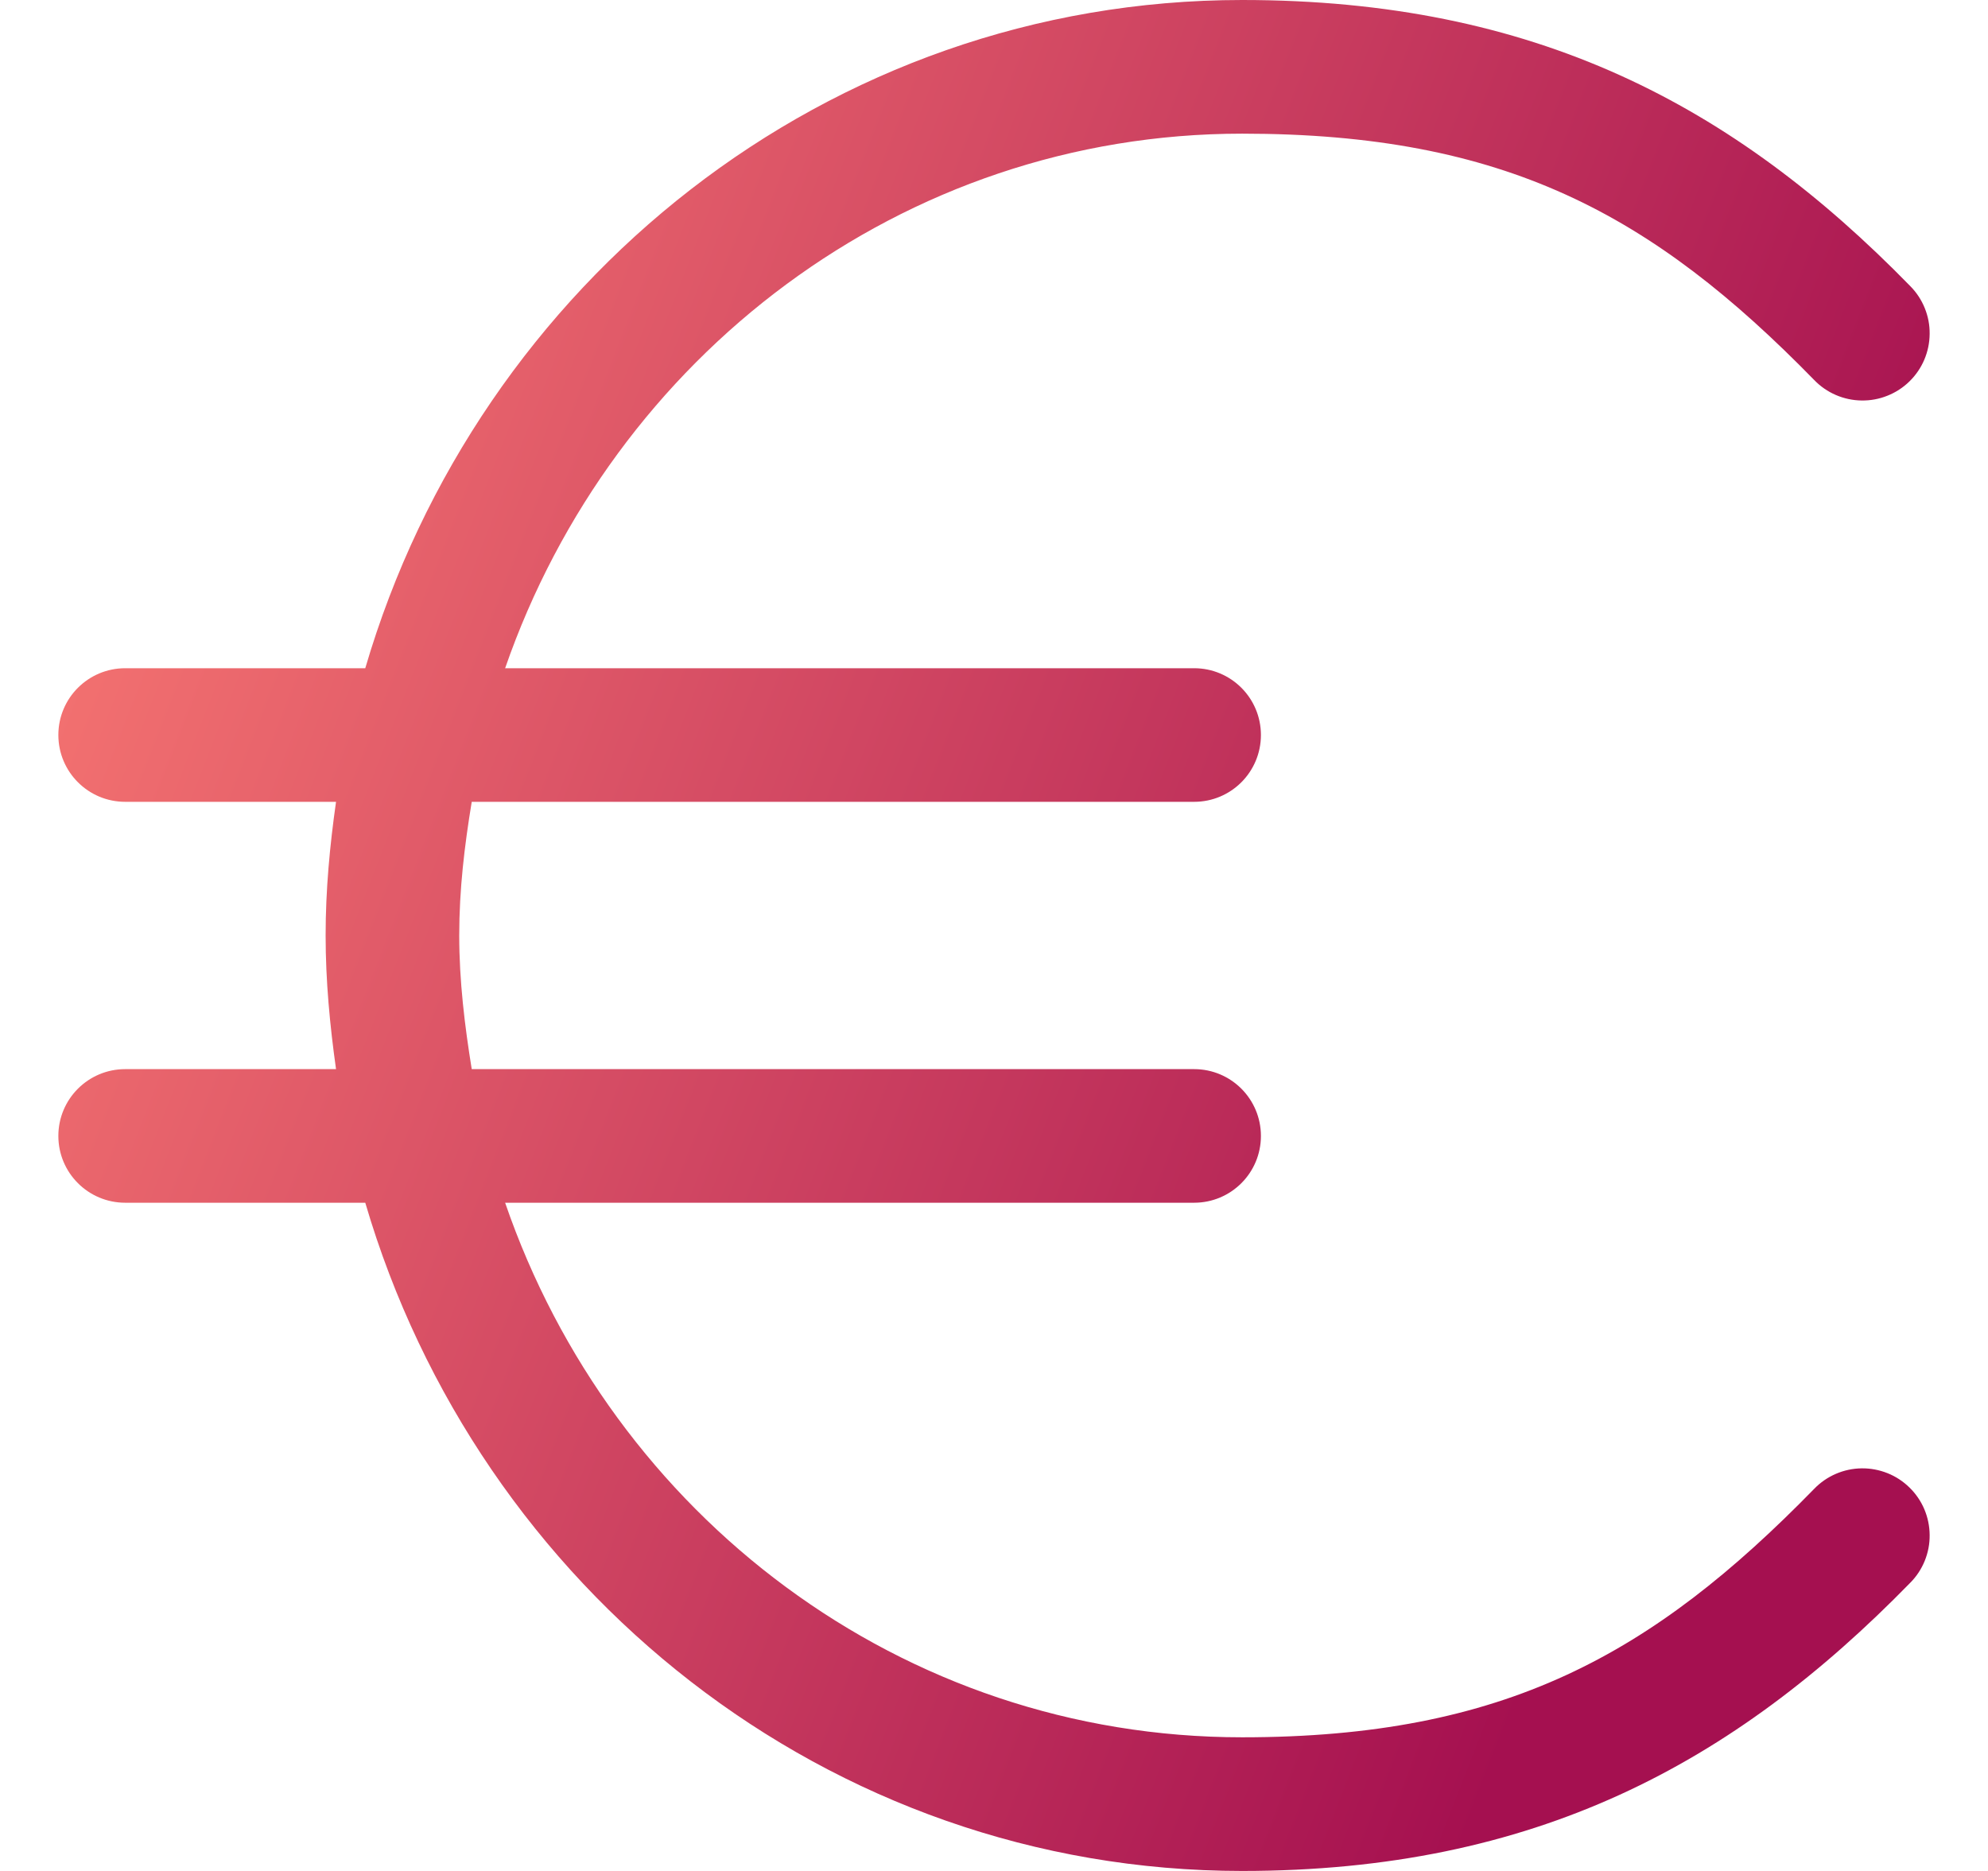 <?xml version="1.0" encoding="UTF-8"?> <svg xmlns="http://www.w3.org/2000/svg" width="34" height="32" viewBox="0 0 34 32" fill="none"><path d="M21.244 0C14.153 0 8.18 4.835 6.247 11.429H2.141C1.51 11.429 0.998 11.94 0.998 12.571C0.998 13.203 1.51 13.714 2.141 13.714H5.747C5.64 14.468 5.569 15.217 5.569 16C5.569 16.776 5.642 17.539 5.747 18.286H2.141C1.51 18.286 0.998 18.797 0.998 19.429C0.998 20.06 1.51 20.571 2.141 20.571H6.247C8.18 27.165 14.153 32 21.244 32C26.243 32 29.64 30.176 32.67 27.071C32.777 26.964 32.861 26.836 32.918 26.696C32.975 26.555 33.004 26.405 33.002 26.254C33.001 26.102 32.97 25.953 32.911 25.813C32.852 25.674 32.765 25.547 32.657 25.442C32.549 25.336 32.421 25.252 32.28 25.196C32.139 25.14 31.989 25.112 31.838 25.114C31.686 25.116 31.537 25.148 31.398 25.208C31.259 25.268 31.133 25.355 31.028 25.464C28.257 28.303 25.729 29.714 21.244 29.714C15.414 29.714 10.475 25.913 8.639 20.571H20.423C21.054 20.571 21.565 20.06 21.565 19.429C21.565 18.797 21.054 18.286 20.423 18.286H8.068C7.948 17.546 7.854 16.776 7.854 16C7.854 15.212 7.944 14.465 8.068 13.714H20.423C21.054 13.714 21.565 13.203 21.565 12.571C21.565 11.94 21.054 11.429 20.423 11.429H8.639C10.484 6.104 15.426 2.286 21.244 2.286C25.729 2.286 28.257 3.661 31.028 6.5C31.133 6.609 31.259 6.696 31.398 6.756C31.537 6.816 31.686 6.848 31.838 6.85C31.989 6.852 32.139 6.825 32.28 6.768C32.421 6.712 32.549 6.629 32.657 6.523C32.765 6.417 32.852 6.291 32.911 6.151C32.97 6.012 33.001 5.862 33.002 5.711C33.004 5.559 32.975 5.409 32.918 5.269C32.861 5.128 32.777 5.001 32.67 4.893C29.64 1.789 26.243 0 21.244 0Z" fill="url(#paint0_linear_362_231)"></path><defs><linearGradient id="paint0_linear_362_231" x1="-0.5" y1="10" x2="29" y2="21.5" gradientUnits="userSpaceOnUse"><stop offset="0.032" stop-color="#F57471"></stop><stop offset="1" stop-color="#A51050"></stop></linearGradient></defs></svg> 